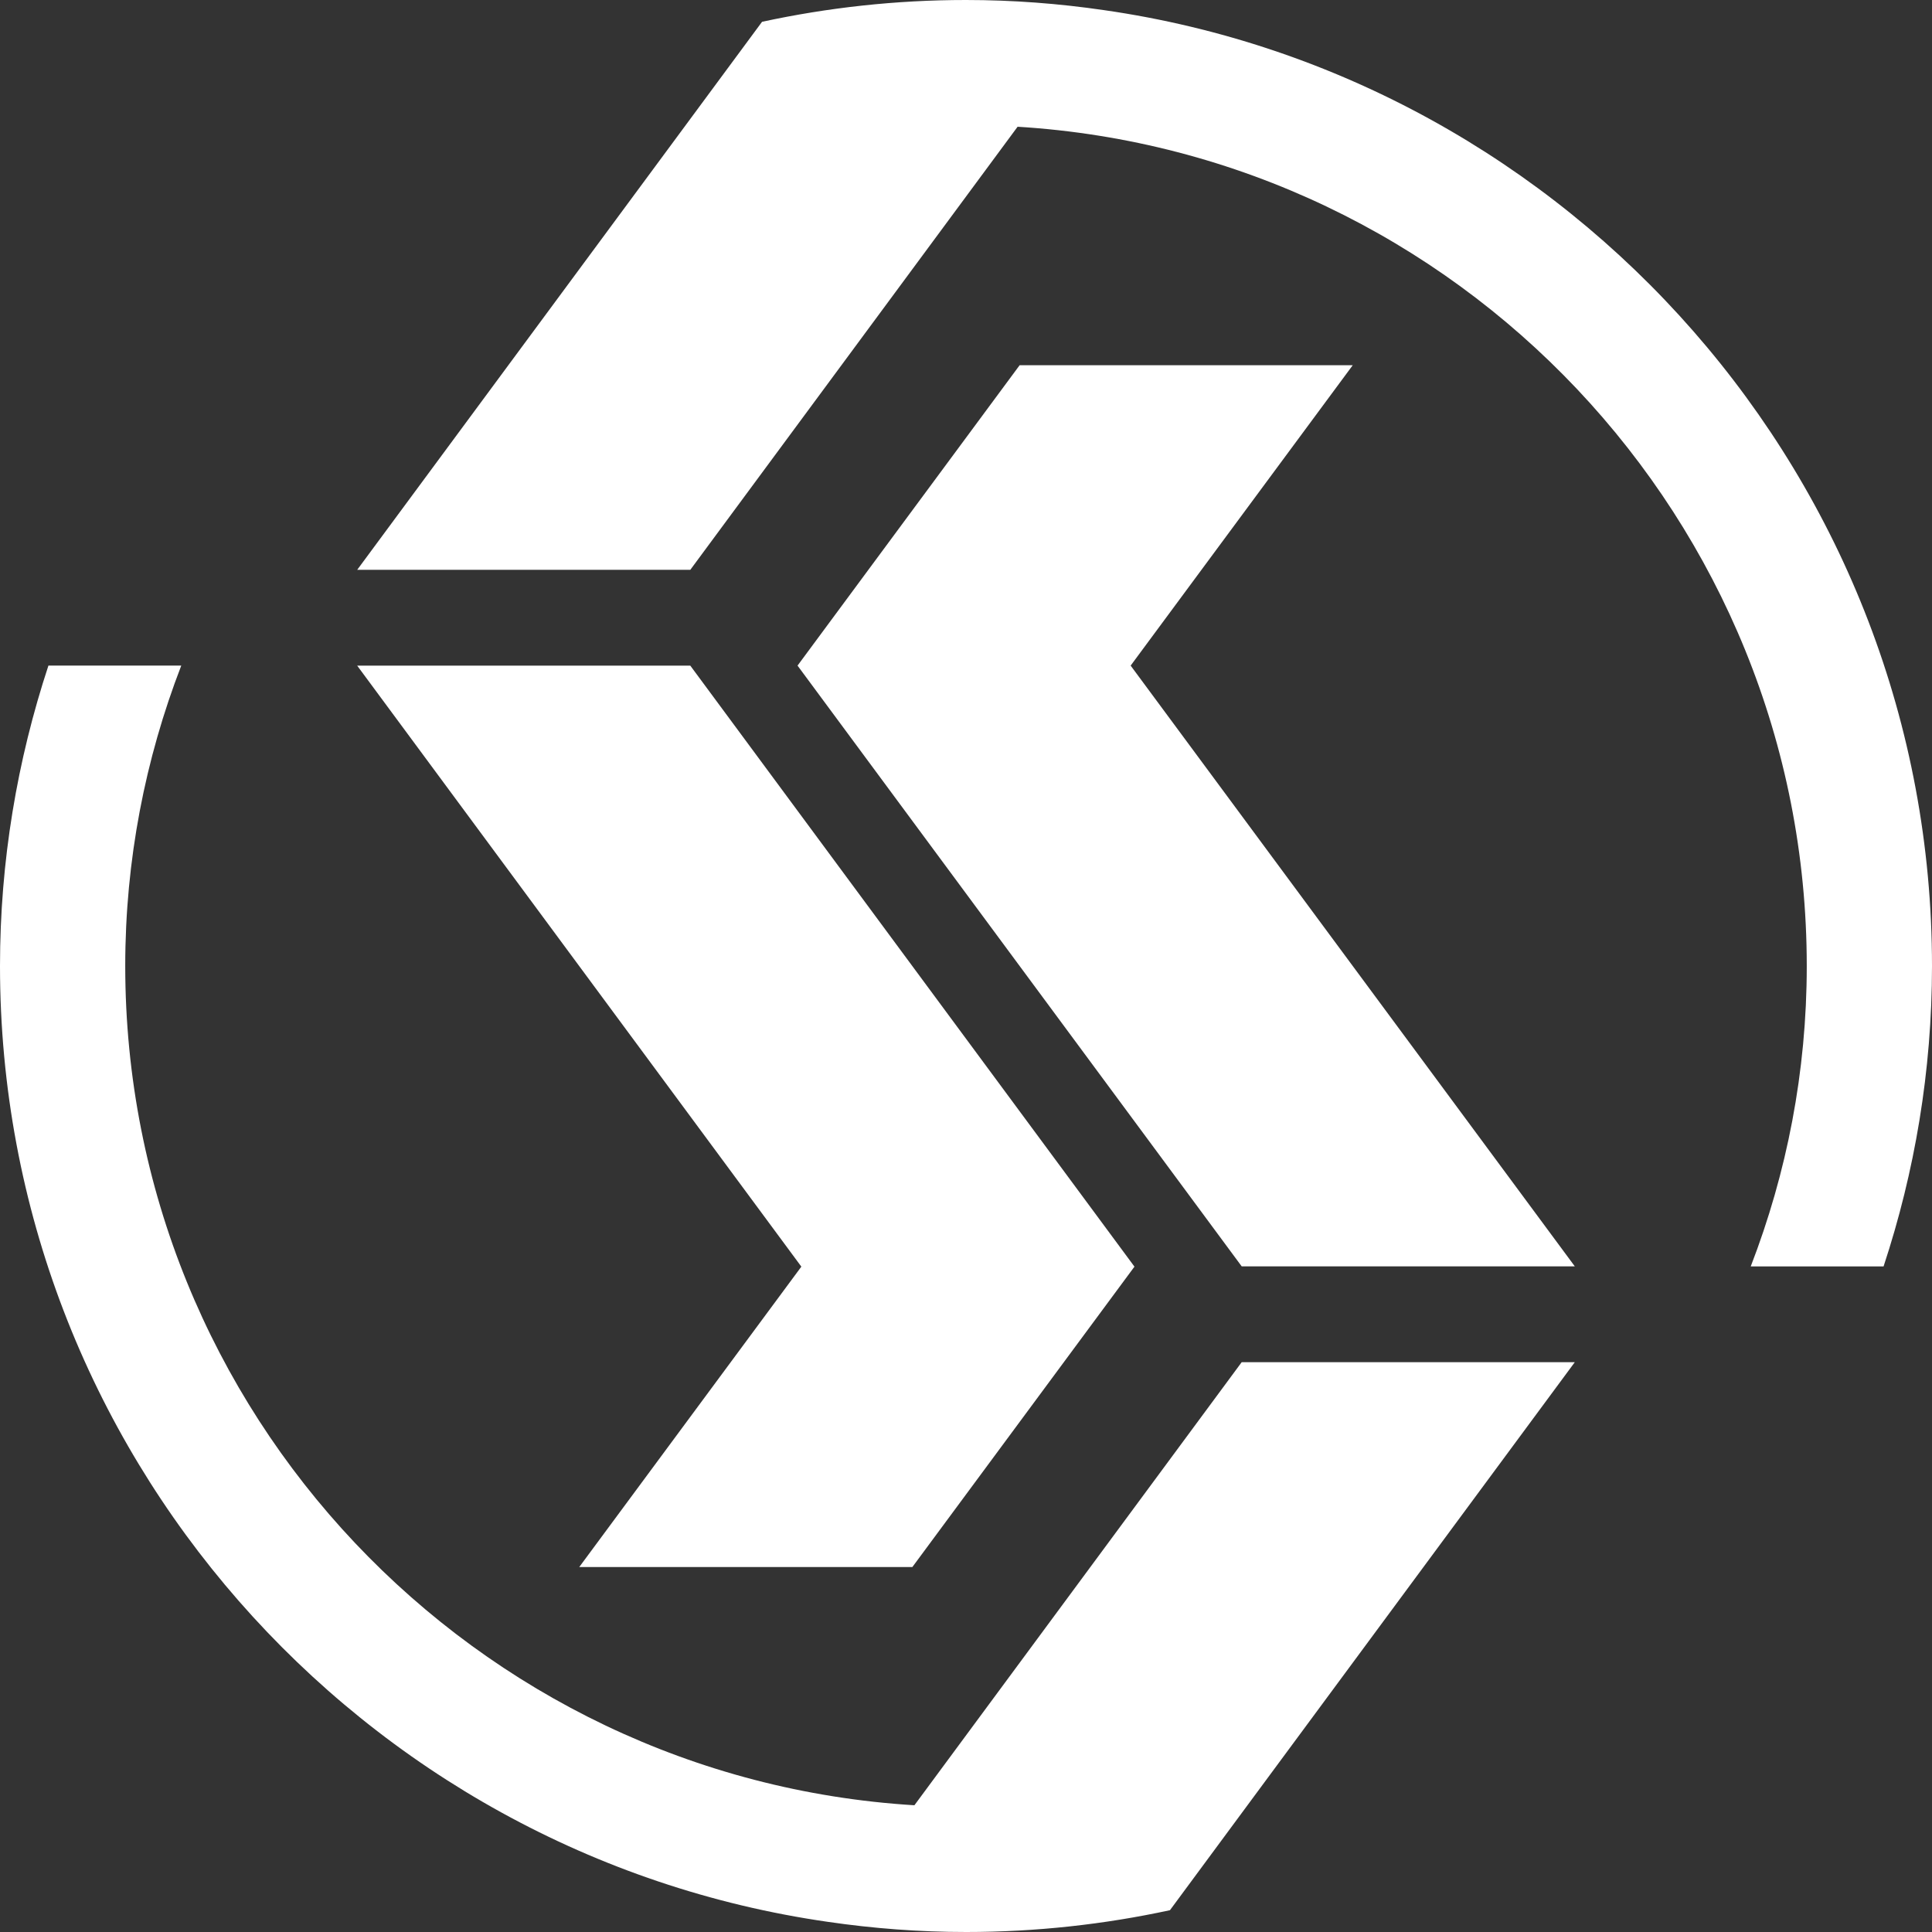 <?xml version="1.0" encoding="utf-8"?>
<svg xmlns="http://www.w3.org/2000/svg" fill="none" height="100%" overflow="visible" preserveAspectRatio="none" style="display: block;" viewBox="0 0 170 170" width="100%">
<rect x="0" y="0" width="170" height="170" fill="#333333" stroke="none"/>
<g id="Vector">
<path d="M138.57 111.429H109.259L70.177 58.568L89.718 32.138H119.029L99.488 58.568L138.57 111.429ZM109.259 119.86L80.46 158.848C41.781 156.484 11.02 124.276 11.02 84.999C11.02 75.676 12.782 66.776 15.949 58.568H4.261C1.517 66.888 0 75.765 0 84.999C0 127.734 31.72 163.197 72.854 169.108C76.825 169.688 80.884 170 85.011 170C91.168 170 97.168 169.331 102.946 168.082L138.57 119.86H109.259Z" fill="white"/>
<path d="M31.43 58.571H60.741L99.823 111.454L80.282 137.884H50.971L70.512 111.454L31.43 58.571ZM60.741 50.14L89.54 11.152C128.219 13.516 158.98 45.724 158.98 85.001C158.98 94.324 157.218 103.224 154.051 111.432H165.739C168.483 103.112 170 94.235 170 85.001C170 42.266 138.28 6.803 97.146 0.892C93.175 0.312 89.116 0 84.989 0C78.832 0 72.832 0.669 67.054 1.918L31.43 50.14H60.741Z" fill="white"/>
</g>
</svg>